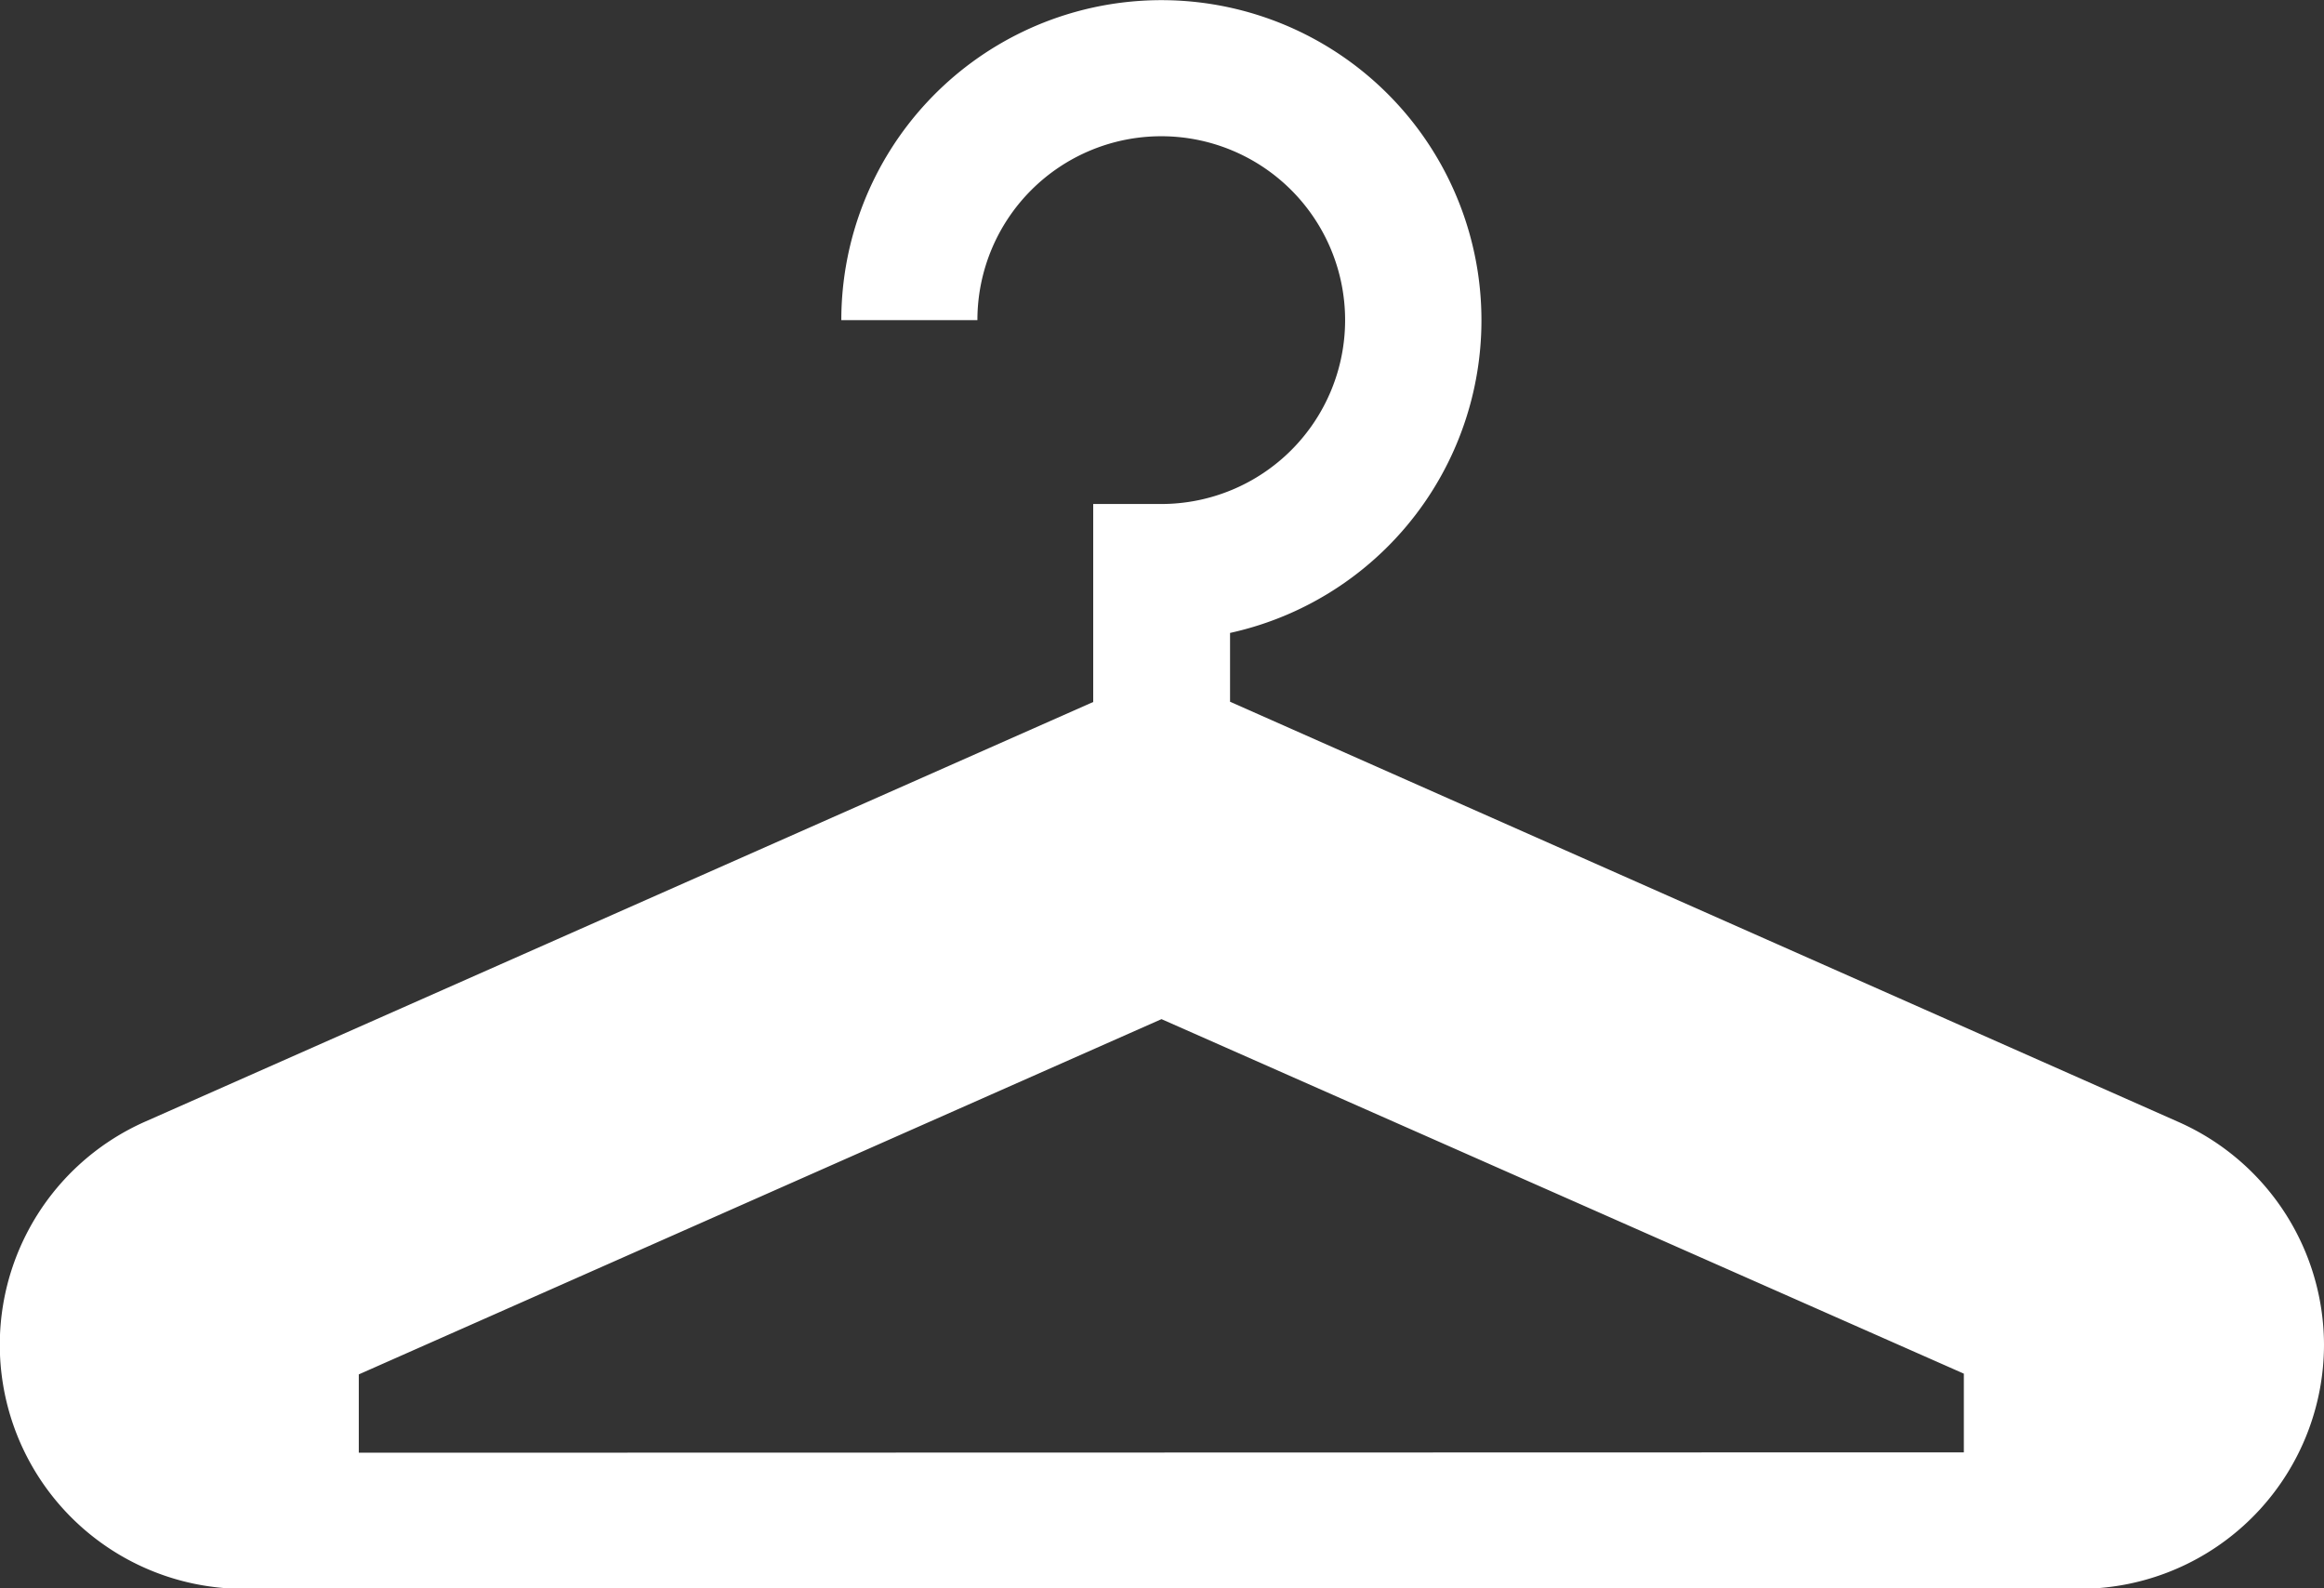 <svg xmlns="http://www.w3.org/2000/svg" width="18.784" height="12.833" viewBox="0 0 18.784 12.833"><rect x="0" y="0" width="18.784" height="12.833" fill="#333333" stroke="none"/><g transform="translate(0 -81.099)"><path d="M18.784,91.967a1.974,1.974,0,0,0-1.174-1.8L9.942,86.77v-.556A2.587,2.587,0,1,0,6.8,83.686h1.1a1.486,1.486,0,1,1,1.486,1.486h-.55v1.6L1.174,90.163a1.972,1.972,0,0,0,.63,3.769h15.17A1.975,1.975,0,0,0,18.784,91.967ZM2.9,92.839v-.633l6.488-2.871L15.873,92.2v.636Z" transform="translate(0 0)" fill="#fff"/></g></svg>